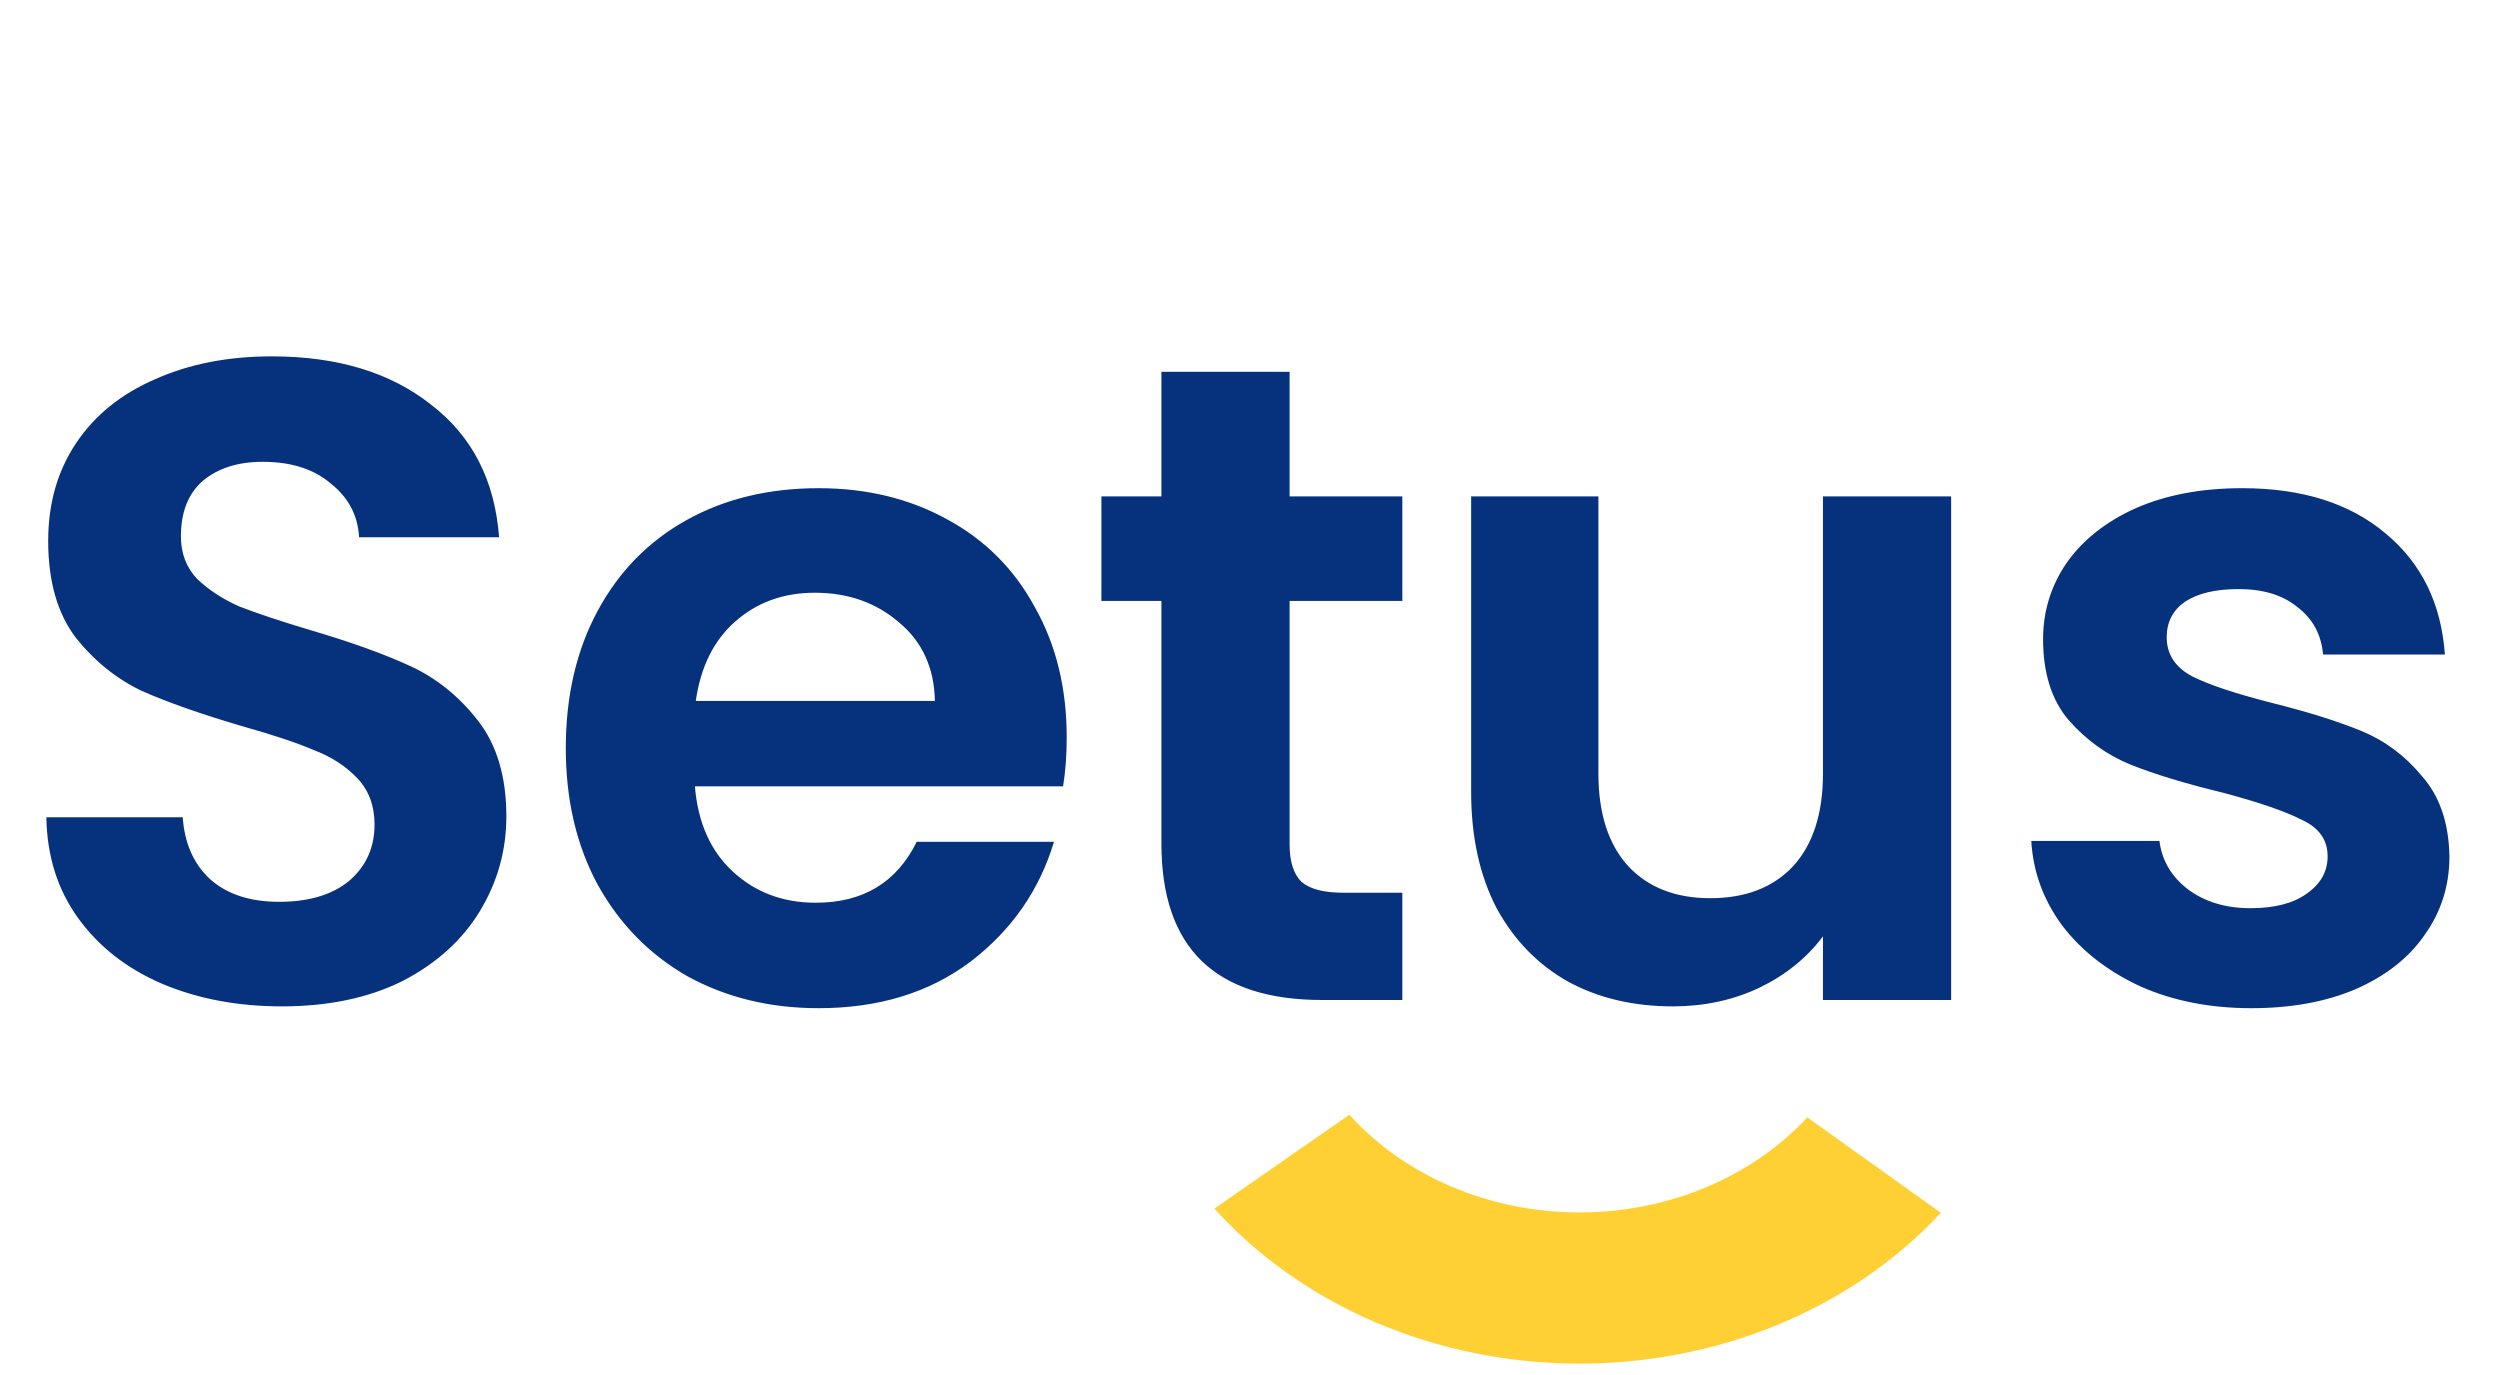 <svg width="120" height="66" viewBox="0 0 120 66" fill="none" xmlns="http://www.w3.org/2000/svg">
<path d="M13.527 48.306C11.404 48.306 9.484 47.942 7.767 47.215C6.08 46.487 4.742 45.44 3.753 44.073C2.764 42.706 2.255 41.091 2.225 39.229H8.771C8.858 40.48 9.295 41.469 10.08 42.196C10.895 42.924 12 43.287 13.396 43.287C14.822 43.287 15.942 42.953 16.756 42.284C17.571 41.586 17.978 40.684 17.978 39.578C17.978 38.676 17.702 37.934 17.149 37.353C16.596 36.771 15.898 36.32 15.055 36C14.24 35.651 13.105 35.273 11.651 34.865C9.673 34.284 8.058 33.716 6.807 33.164C5.585 32.582 4.524 31.724 3.622 30.589C2.749 29.425 2.313 27.884 2.313 25.964C2.313 24.16 2.764 22.589 3.665 21.251C4.567 19.913 5.833 18.895 7.462 18.196C9.091 17.469 10.953 17.105 13.047 17.105C16.189 17.105 18.735 17.876 20.684 19.418C22.662 20.931 23.753 23.055 23.956 25.789H17.236C17.178 24.742 16.727 23.884 15.884 23.215C15.069 22.516 13.978 22.167 12.611 22.167C11.418 22.167 10.458 22.473 9.731 23.084C9.033 23.695 8.684 24.582 8.684 25.745C8.684 26.56 8.945 27.244 9.469 27.796C10.022 28.32 10.691 28.756 11.476 29.105C12.291 29.425 13.425 29.804 14.88 30.24C16.858 30.822 18.473 31.404 19.724 31.985C20.974 32.567 22.051 33.44 22.953 34.604C23.855 35.767 24.305 37.294 24.305 39.185C24.305 40.815 23.884 42.327 23.04 43.724C22.196 45.12 20.96 46.24 19.331 47.084C17.702 47.898 15.767 48.306 13.527 48.306ZM51.202 35.389C51.202 36.262 51.144 37.047 51.027 37.745H33.355C33.5 39.491 34.111 40.858 35.187 41.847C36.264 42.836 37.587 43.331 39.158 43.331C41.427 43.331 43.042 42.356 44.002 40.407H50.591C49.893 42.734 48.554 44.654 46.576 46.167C44.598 47.651 42.169 48.393 39.289 48.393C36.962 48.393 34.867 47.884 33.005 46.865C31.173 45.818 29.733 44.349 28.686 42.458C27.667 40.567 27.158 38.386 27.158 35.913C27.158 33.411 27.667 31.215 28.686 29.324C29.704 27.433 31.129 25.978 32.962 24.96C34.794 23.942 36.904 23.433 39.289 23.433C41.587 23.433 43.638 23.927 45.442 24.916C47.275 25.905 48.685 27.316 49.675 29.149C50.693 30.953 51.202 33.033 51.202 35.389ZM44.874 33.644C44.846 32.073 44.278 30.822 43.173 29.891C42.067 28.931 40.715 28.451 39.114 28.451C37.602 28.451 36.322 28.916 35.275 29.847C34.256 30.749 33.631 32.014 33.398 33.644H44.874ZM61.901 28.844V40.538C61.901 41.353 62.09 41.949 62.468 42.327C62.875 42.676 63.544 42.851 64.475 42.851H67.312V48H63.472C58.323 48 55.748 45.498 55.748 40.495V28.844H52.868V23.826H55.748V17.847H61.901V23.826H67.312V28.844H61.901ZM93.655 23.826V48H87.502V44.946C86.717 45.993 85.684 46.822 84.404 47.433C83.153 48.014 81.786 48.306 80.302 48.306C78.411 48.306 76.739 47.913 75.284 47.127C73.829 46.313 72.68 45.135 71.837 43.593C71.022 42.022 70.615 40.16 70.615 38.007V23.826H76.724V37.135C76.724 39.054 77.204 40.538 78.164 41.586C79.124 42.604 80.433 43.113 82.091 43.113C83.778 43.113 85.102 42.604 86.062 41.586C87.022 40.538 87.502 39.054 87.502 37.135V23.826H93.655ZM108.061 48.393C106.082 48.393 104.308 48.044 102.737 47.346C101.166 46.618 99.915 45.644 98.984 44.422C98.082 43.2 97.588 41.847 97.501 40.364H103.653C103.77 41.294 104.221 42.066 105.006 42.676C105.821 43.287 106.824 43.593 108.017 43.593C109.181 43.593 110.082 43.36 110.722 42.895C111.392 42.429 111.726 41.833 111.726 41.105C111.726 40.32 111.319 39.738 110.504 39.36C109.719 38.953 108.453 38.516 106.708 38.051C104.904 37.614 103.421 37.164 102.257 36.698C101.122 36.233 100.133 35.52 99.29 34.56C98.475 33.6 98.068 32.306 98.068 30.676C98.068 29.338 98.446 28.116 99.203 27.011C99.988 25.905 101.093 25.033 102.519 24.393C103.973 23.753 105.675 23.433 107.624 23.433C110.504 23.433 112.802 24.16 114.519 25.614C116.235 27.04 117.181 28.974 117.355 31.418H111.508C111.421 30.458 111.013 29.702 110.286 29.149C109.588 28.567 108.642 28.276 107.45 28.276C106.344 28.276 105.486 28.48 104.875 28.887C104.293 29.294 104.002 29.862 104.002 30.589C104.002 31.404 104.41 32.029 105.224 32.465C106.039 32.873 107.304 33.294 109.021 33.731C110.766 34.167 112.206 34.618 113.341 35.084C114.475 35.549 115.45 36.276 116.264 37.266C117.108 38.225 117.544 39.505 117.573 41.105C117.573 42.502 117.181 43.753 116.395 44.858C115.639 45.964 114.533 46.836 113.079 47.476C111.653 48.087 109.981 48.393 108.061 48.393Z" fill="#06327D"/>
<path d="M93.161 58.215C91.048 60.494 88.38 62.328 85.353 63.58C82.326 64.833 79.017 65.473 75.671 65.454C72.324 65.435 69.025 64.756 66.017 63.468C63.009 62.181 60.369 60.316 58.291 58.014L64.769 53.506C66.079 54.958 67.744 56.133 69.64 56.944C71.536 57.756 73.616 58.184 75.725 58.196C77.835 58.208 79.92 57.805 81.829 57.015C83.737 56.225 85.419 55.07 86.751 53.633L93.161 58.215Z" fill="#FFD034"/>
</svg>
